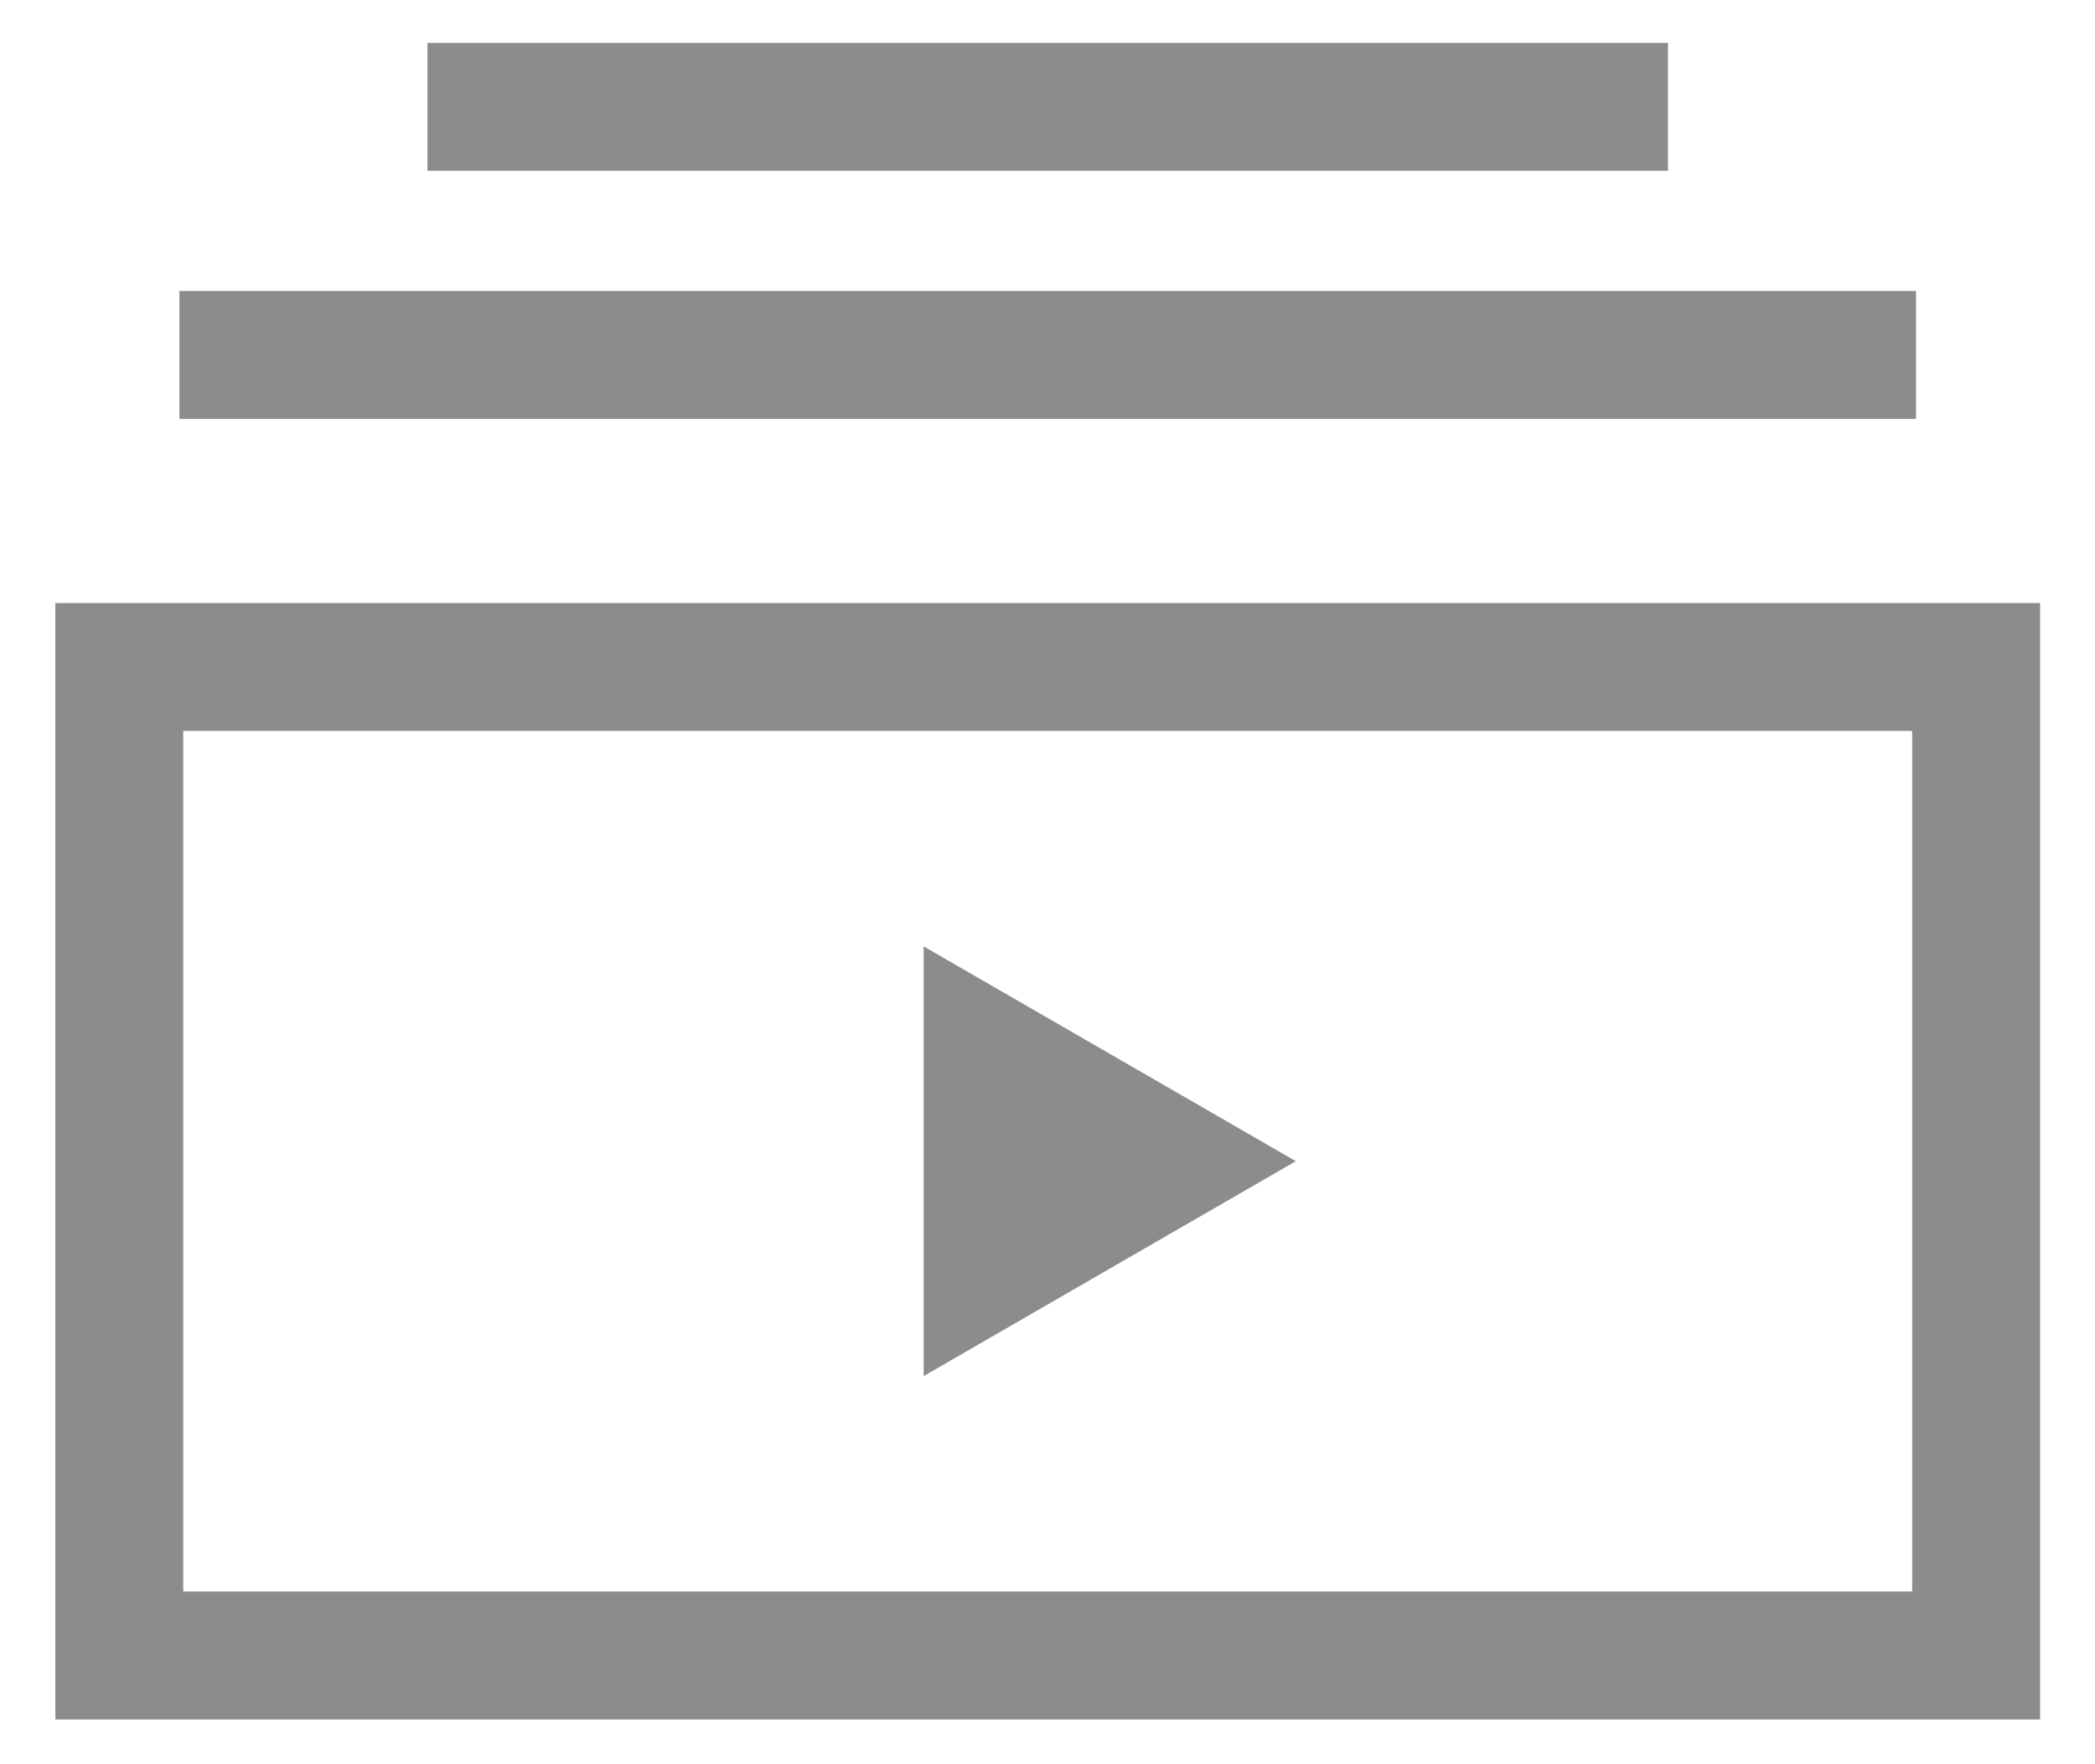 <svg width="19" height="16" viewBox="0 0 19 16" fill="none" xmlns="http://www.w3.org/2000/svg">
<g id="Content">
<path id="Union" fill-rule="evenodd" clip-rule="evenodd" d="M15.127 1.549H3.877V0.389H15.127V1.549ZM17.377 3.799H1.627V2.639H17.377V3.799ZM17.342 6.629H1.662V14.434H17.342V6.629ZM1.662 5.469H0.502V6.629V14.434V15.594H1.662H17.342H18.502V14.434V6.629V5.469H17.342H1.662ZM11.752 10.531L8.377 12.48V8.583L11.752 10.531Z" fill="#8C8C8C"/>
</g>
</svg>
